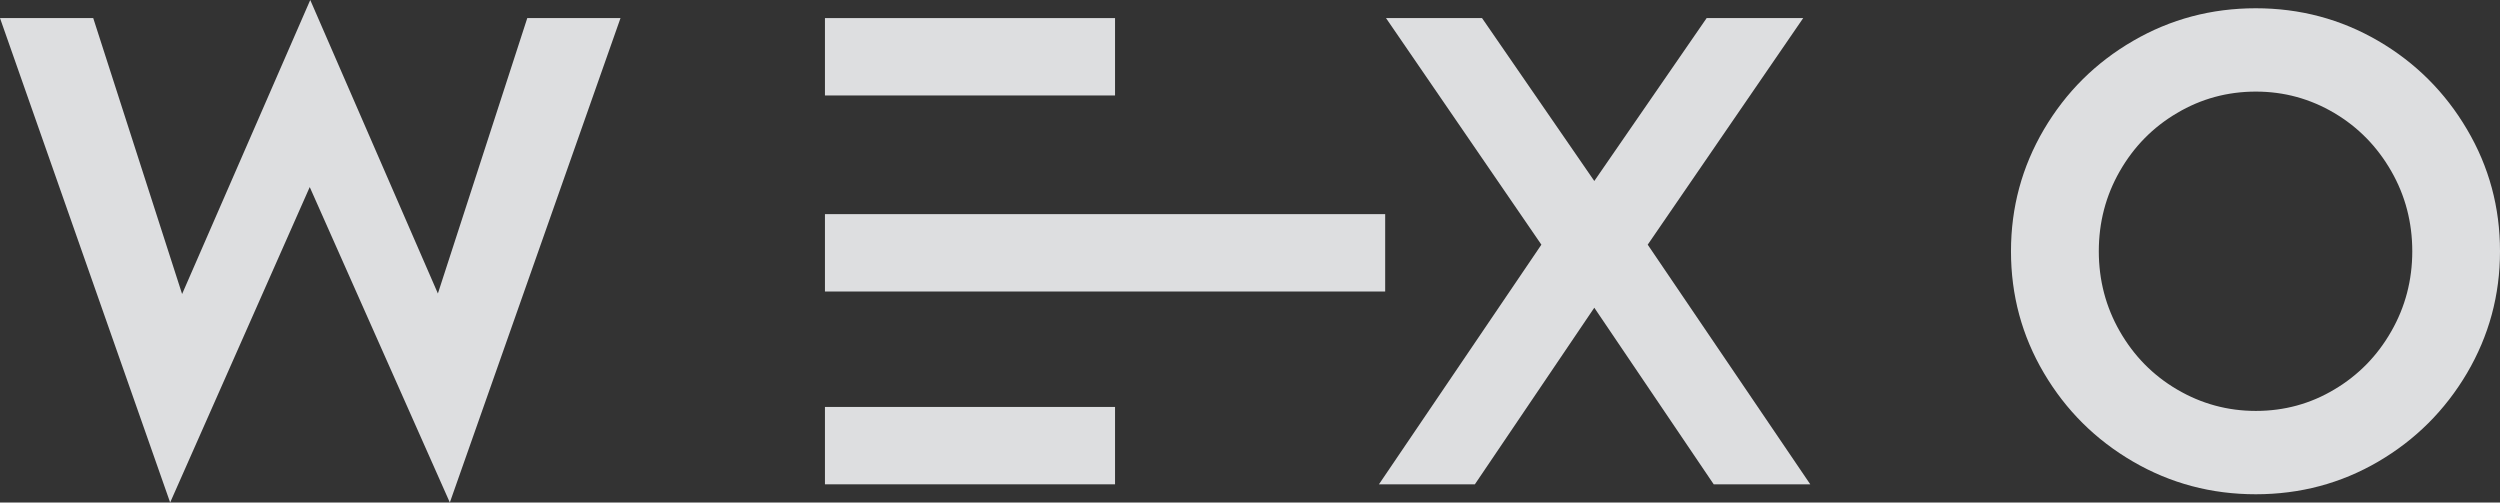 <svg width="199" height="40" viewBox="0 0 199 40" fill="none" xmlns="http://www.w3.org/2000/svg">
<rect x="0" y="0" width="199" height="40" fill="#333333" stroke="none"/>
<path d="M24.696 0L14.495 23.404L7.421 1.44H0L13.544 40L24.655 14.89L35.807 40L49.392 1.44H41.971L34.856 23.363L24.696 0Z" fill="#F0F1F3" fill-opacity="0.9"/>
<path d="M117.399 38.552H109.763L122.694 19.476L110.326 1.44H117.97L126.906 14.407L135.849 1.44H143.535L131.158 19.476L144.098 38.552H136.412L126.906 24.494L117.399 38.552Z" fill="#F0F1F3" fill-opacity="0.9"/>
<path d="M196.377 10.304C198.131 13.275 199 16.504 199 20C199 23.496 198.123 26.725 196.377 29.696C194.623 32.667 192.265 35.015 189.304 36.746C186.342 38.477 183.09 39.343 179.558 39.343C176.025 39.343 172.773 38.477 169.795 36.746C166.816 35.015 164.45 32.667 162.696 29.696C160.942 26.725 160.074 23.496 160.074 20C160.074 16.504 160.951 13.275 162.696 10.304C164.45 7.332 166.808 4.985 169.795 3.254C172.773 1.523 176.033 0.658 179.558 0.658C183.082 0.658 186.333 1.523 189.304 3.254C192.274 4.985 194.632 7.341 196.377 10.304ZM190.346 26.375C191.463 24.428 192.017 22.297 192.017 20C192.017 17.703 191.463 15.572 190.346 13.625C189.229 11.677 187.723 10.129 185.812 8.997C183.901 7.865 181.816 7.291 179.566 7.291C177.315 7.291 175.214 7.857 173.295 8.997C171.367 10.129 169.853 11.677 168.736 13.625C167.619 15.572 167.065 17.703 167.065 20C167.065 22.297 167.619 24.428 168.736 26.375C169.853 28.323 171.367 29.871 173.295 31.003C175.222 32.135 177.307 32.709 179.566 32.709C181.824 32.709 183.909 32.143 185.812 31.003C187.723 29.871 189.237 28.323 190.346 26.375Z" fill="#F0F1F3" fill-opacity="0.9"/>
<path d="M88.757 1.44H65.666V7.599H88.757V1.44Z" fill="#F0F1F3" fill-opacity="0.9"/>
<path d="M110.26 17.045H65.666V23.204H110.26V17.045Z" fill="#F0F1F3" fill-opacity="0.9"/>
<path d="M88.757 32.393H65.666V38.552H88.757V32.393Z" fill="#F0F1F3" fill-opacity="0.9"/>
</svg>
